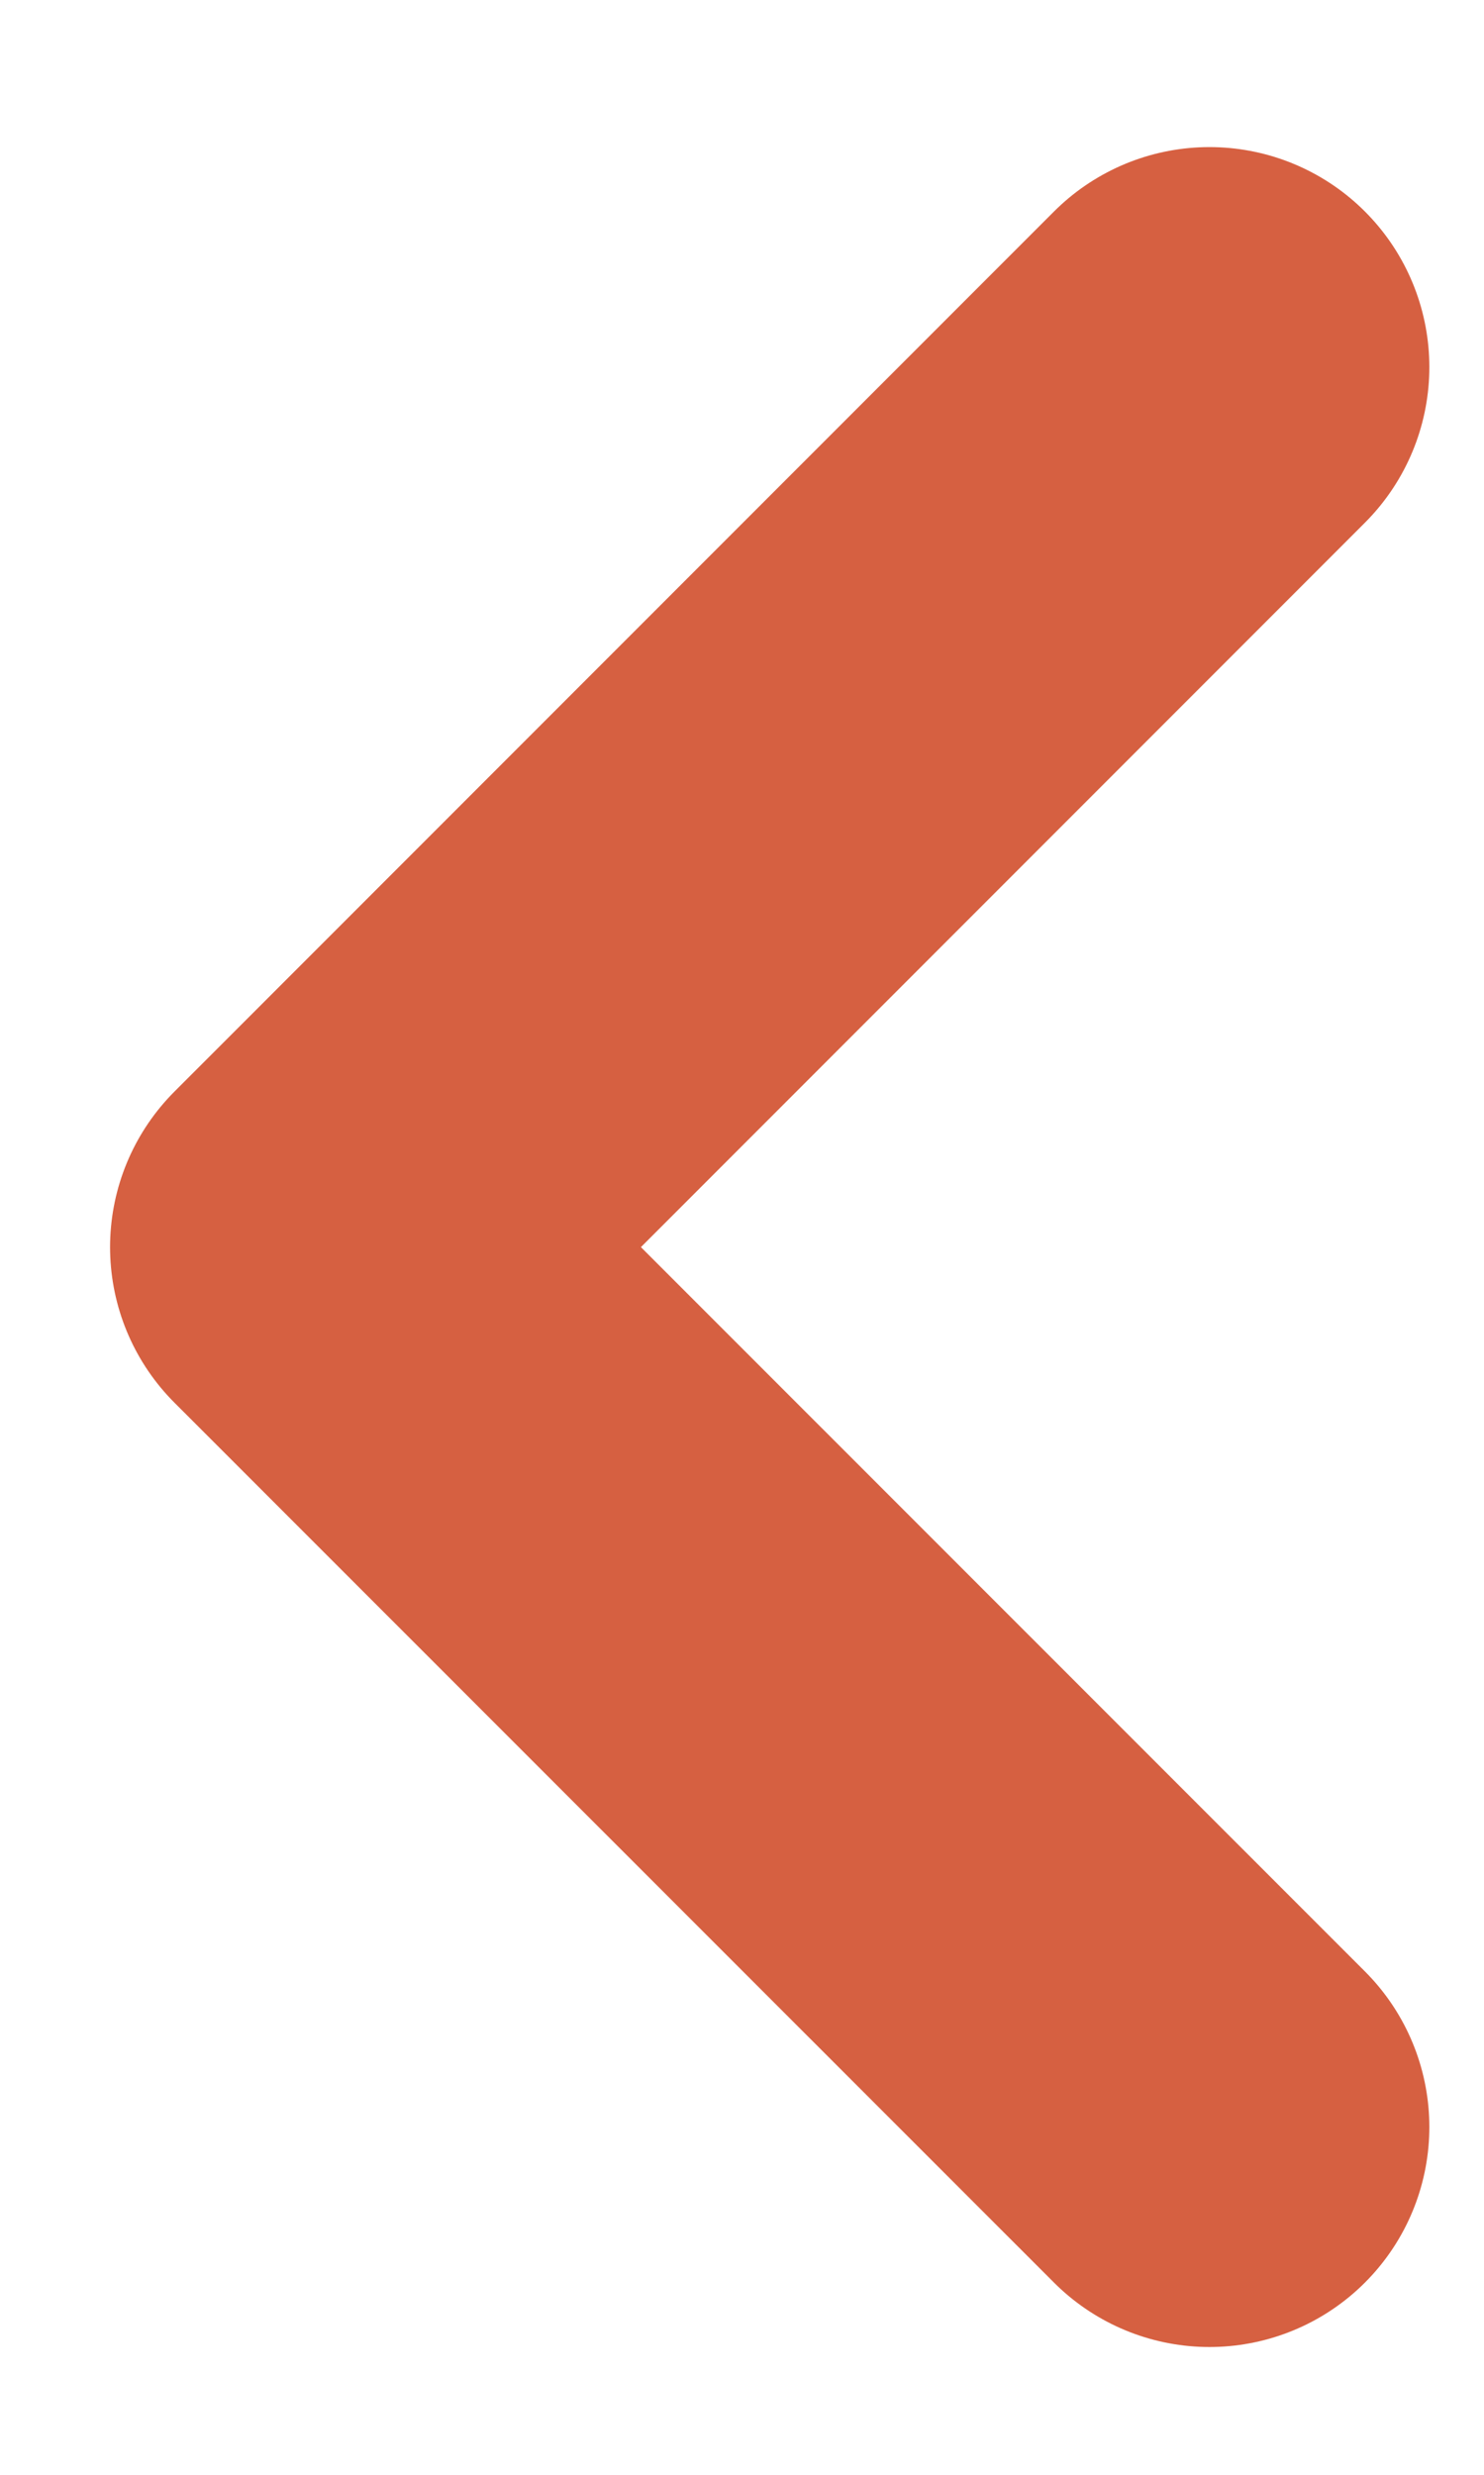 <svg width="9" height="15" viewBox="0 0 9 15" fill="none" xmlns="http://www.w3.org/2000/svg">
<path d="M7.335 12.892L2.001 7.559L7.335 2.225" stroke="#D66041" stroke-width="2.667" stroke-linecap="round" stroke-linejoin="round"/>
</svg>
